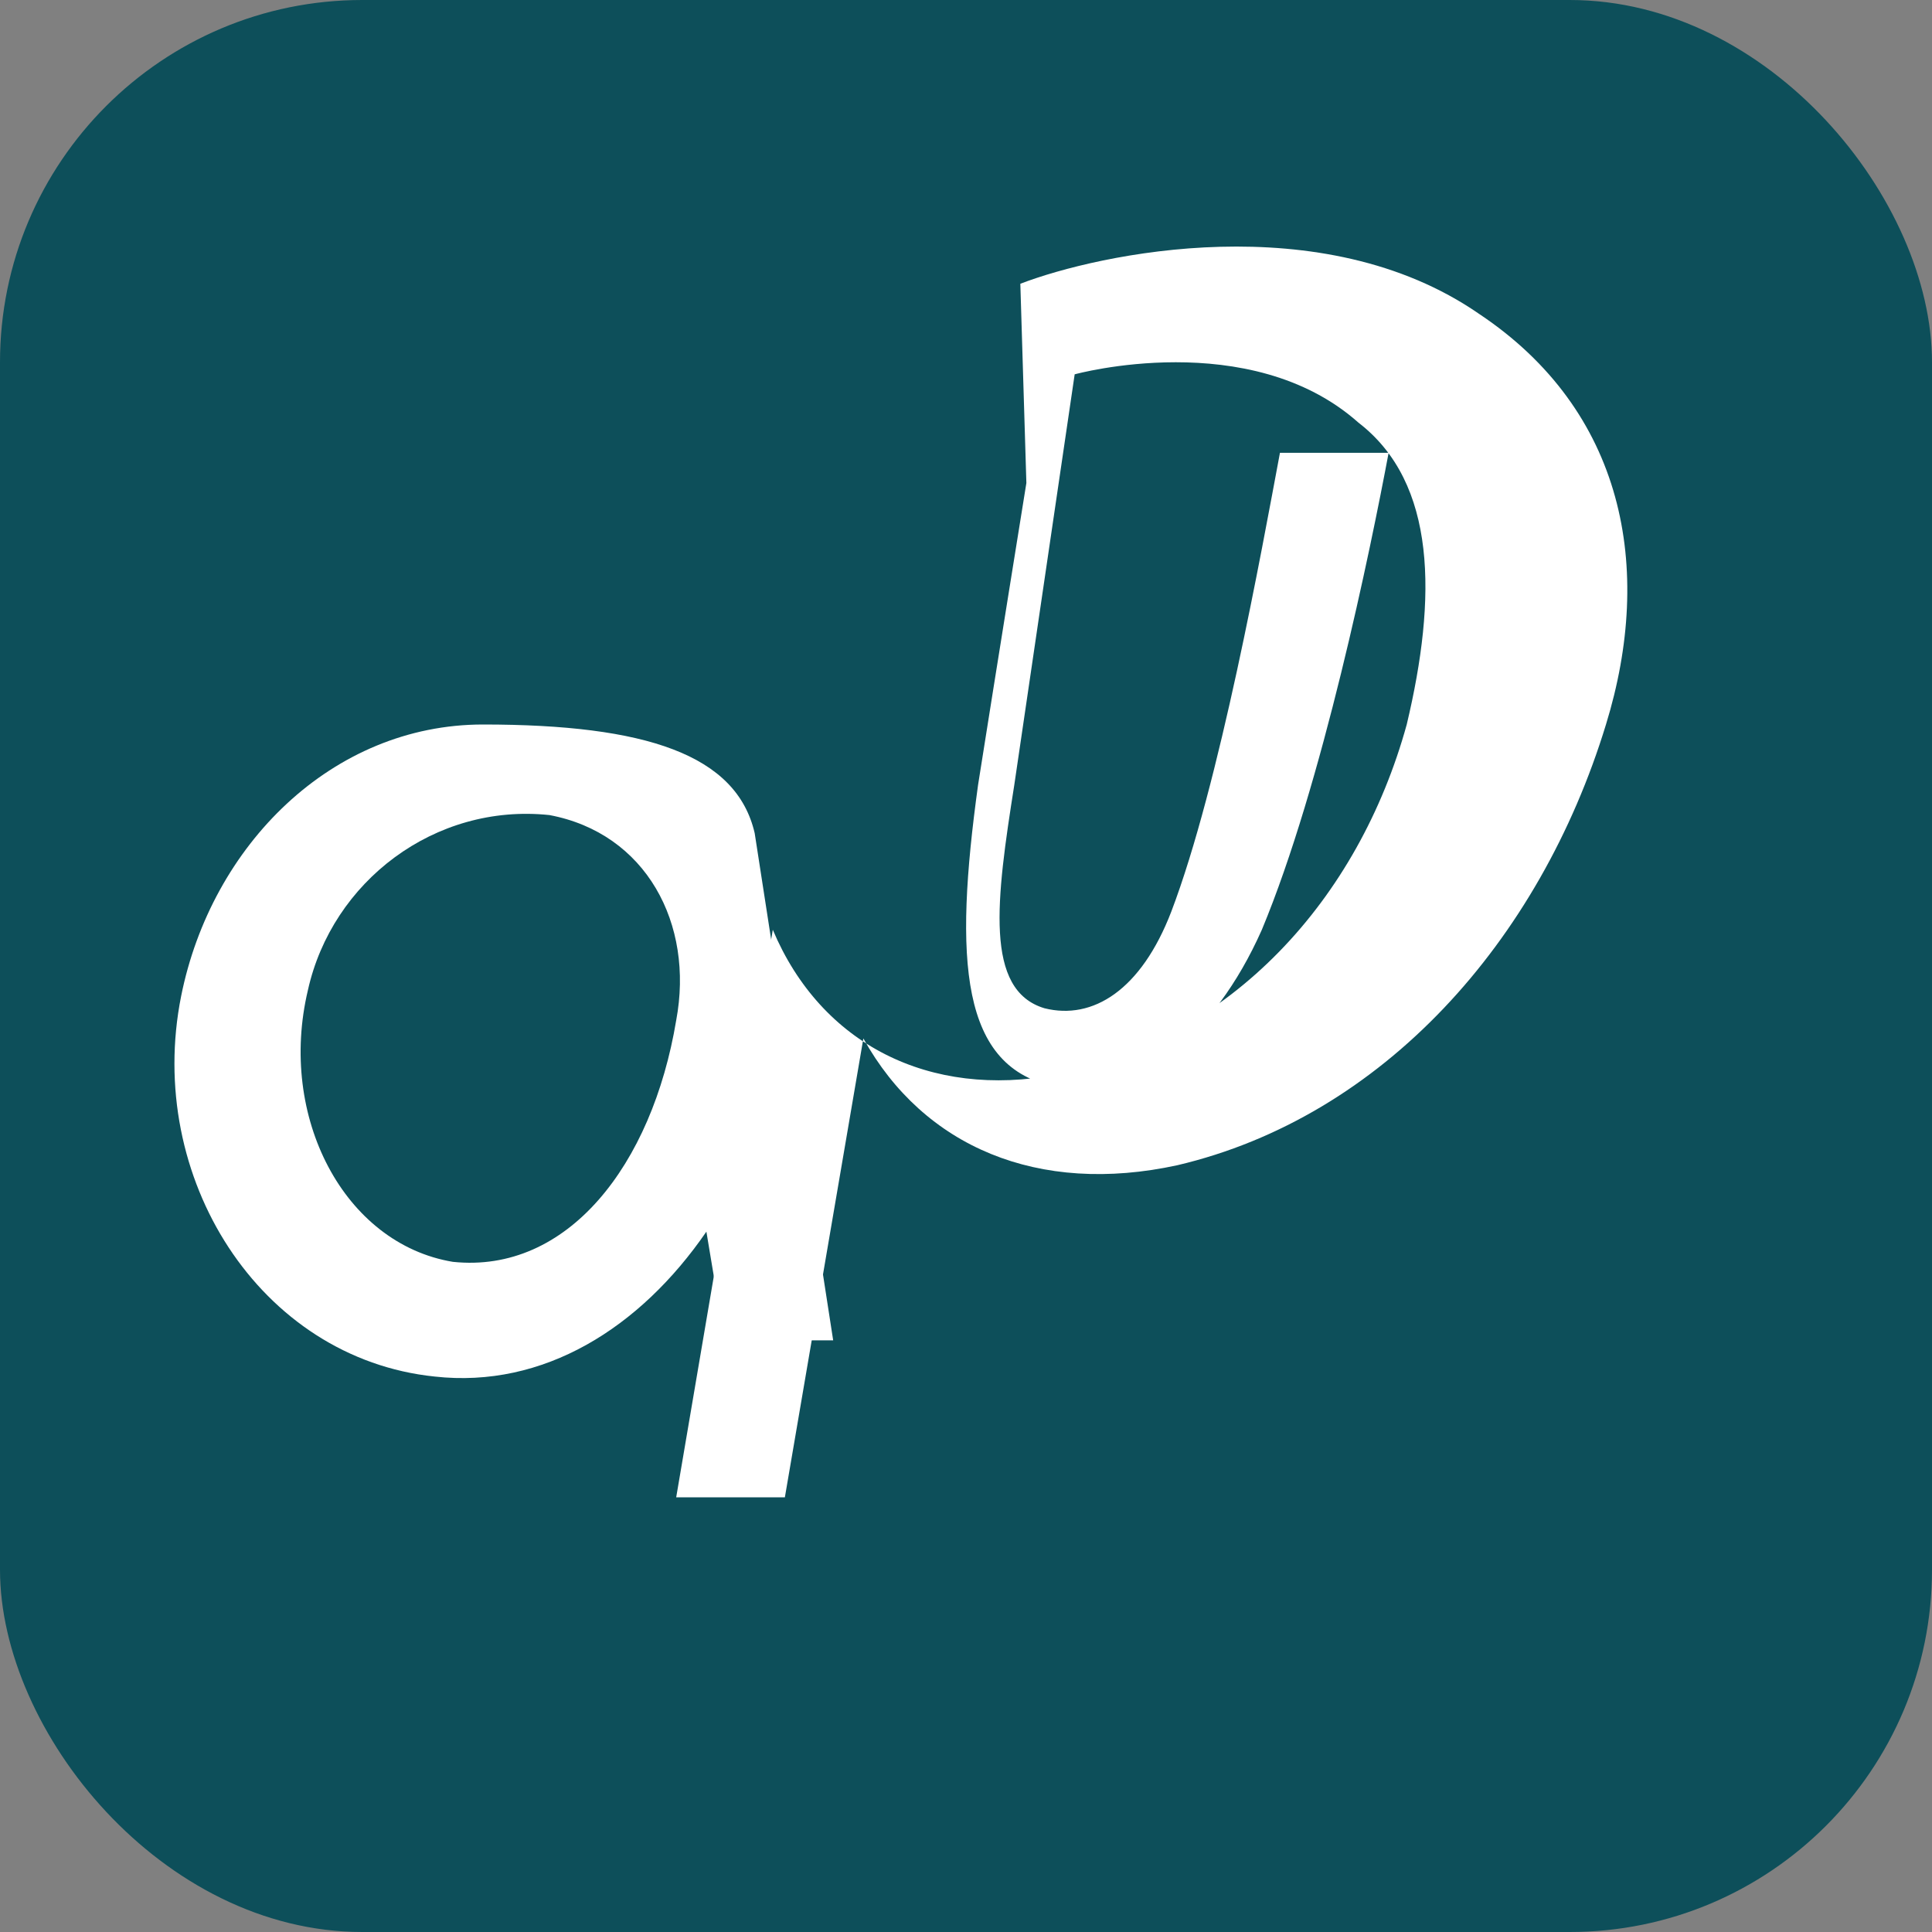 <svg xmlns="http://www.w3.org/2000/svg" viewBox="0 0 32 32">
  <rect x="0" y="0" width="32" height="32" fill="#808080" stroke="none"/>
  <rect width="32" height="32" rx="6" fill="#0d4f5a"/>
  <path fill="#ffffff" d="M8 12c-2.5 0-4.5 2-5 4.5-.6 3 1.3 6 4.2 6.3 1.8.2 3.4-.8 4.5-2.4l.3 1.8h1.8l-1.3-8.4c-.3-1.3-1.8-1.8-4.5-1.8zm-.5 8.9c-1.8-.3-2.9-2.4-2.4-4.5.4-1.8 2.1-3.1 4-2.9 1.6.3 2.4 1.8 2.1 3.4-.4 2.4-1.8 4.2-3.7 4z"/>
  <path fill="#ffffff" d="M17 8s-.5 3.1-.8 5c-.4 2.9-.3 4.7 1.3 5 1.3.2 2.6-.8 3.4-2.6 1-2.4 1.8-6.3 2.1-7.9h-1.8c-.3 1.6-1 5.5-1.8 7.6-.5 1.3-1.3 1.8-2.1 1.6-1-.3-.8-1.8-.5-3.7l1-6.8c0 0 2.9-.8 4.7.8 1.3 1 1.3 2.9.8 5-.8 2.9-2.9 5.2-5.8 5.8-2.1.4-3.9-.5-4.7-2.4l-1.6 9.4h1.8l1.3-7.6c1 1.8 2.9 2.6 5.2 2.1 3.4-.8 6-3.7 7.1-7.3.8-2.6.3-5.2-2.1-6.8-2.6-1.8-6.3-1-7.6-.5z"/>
</svg>

